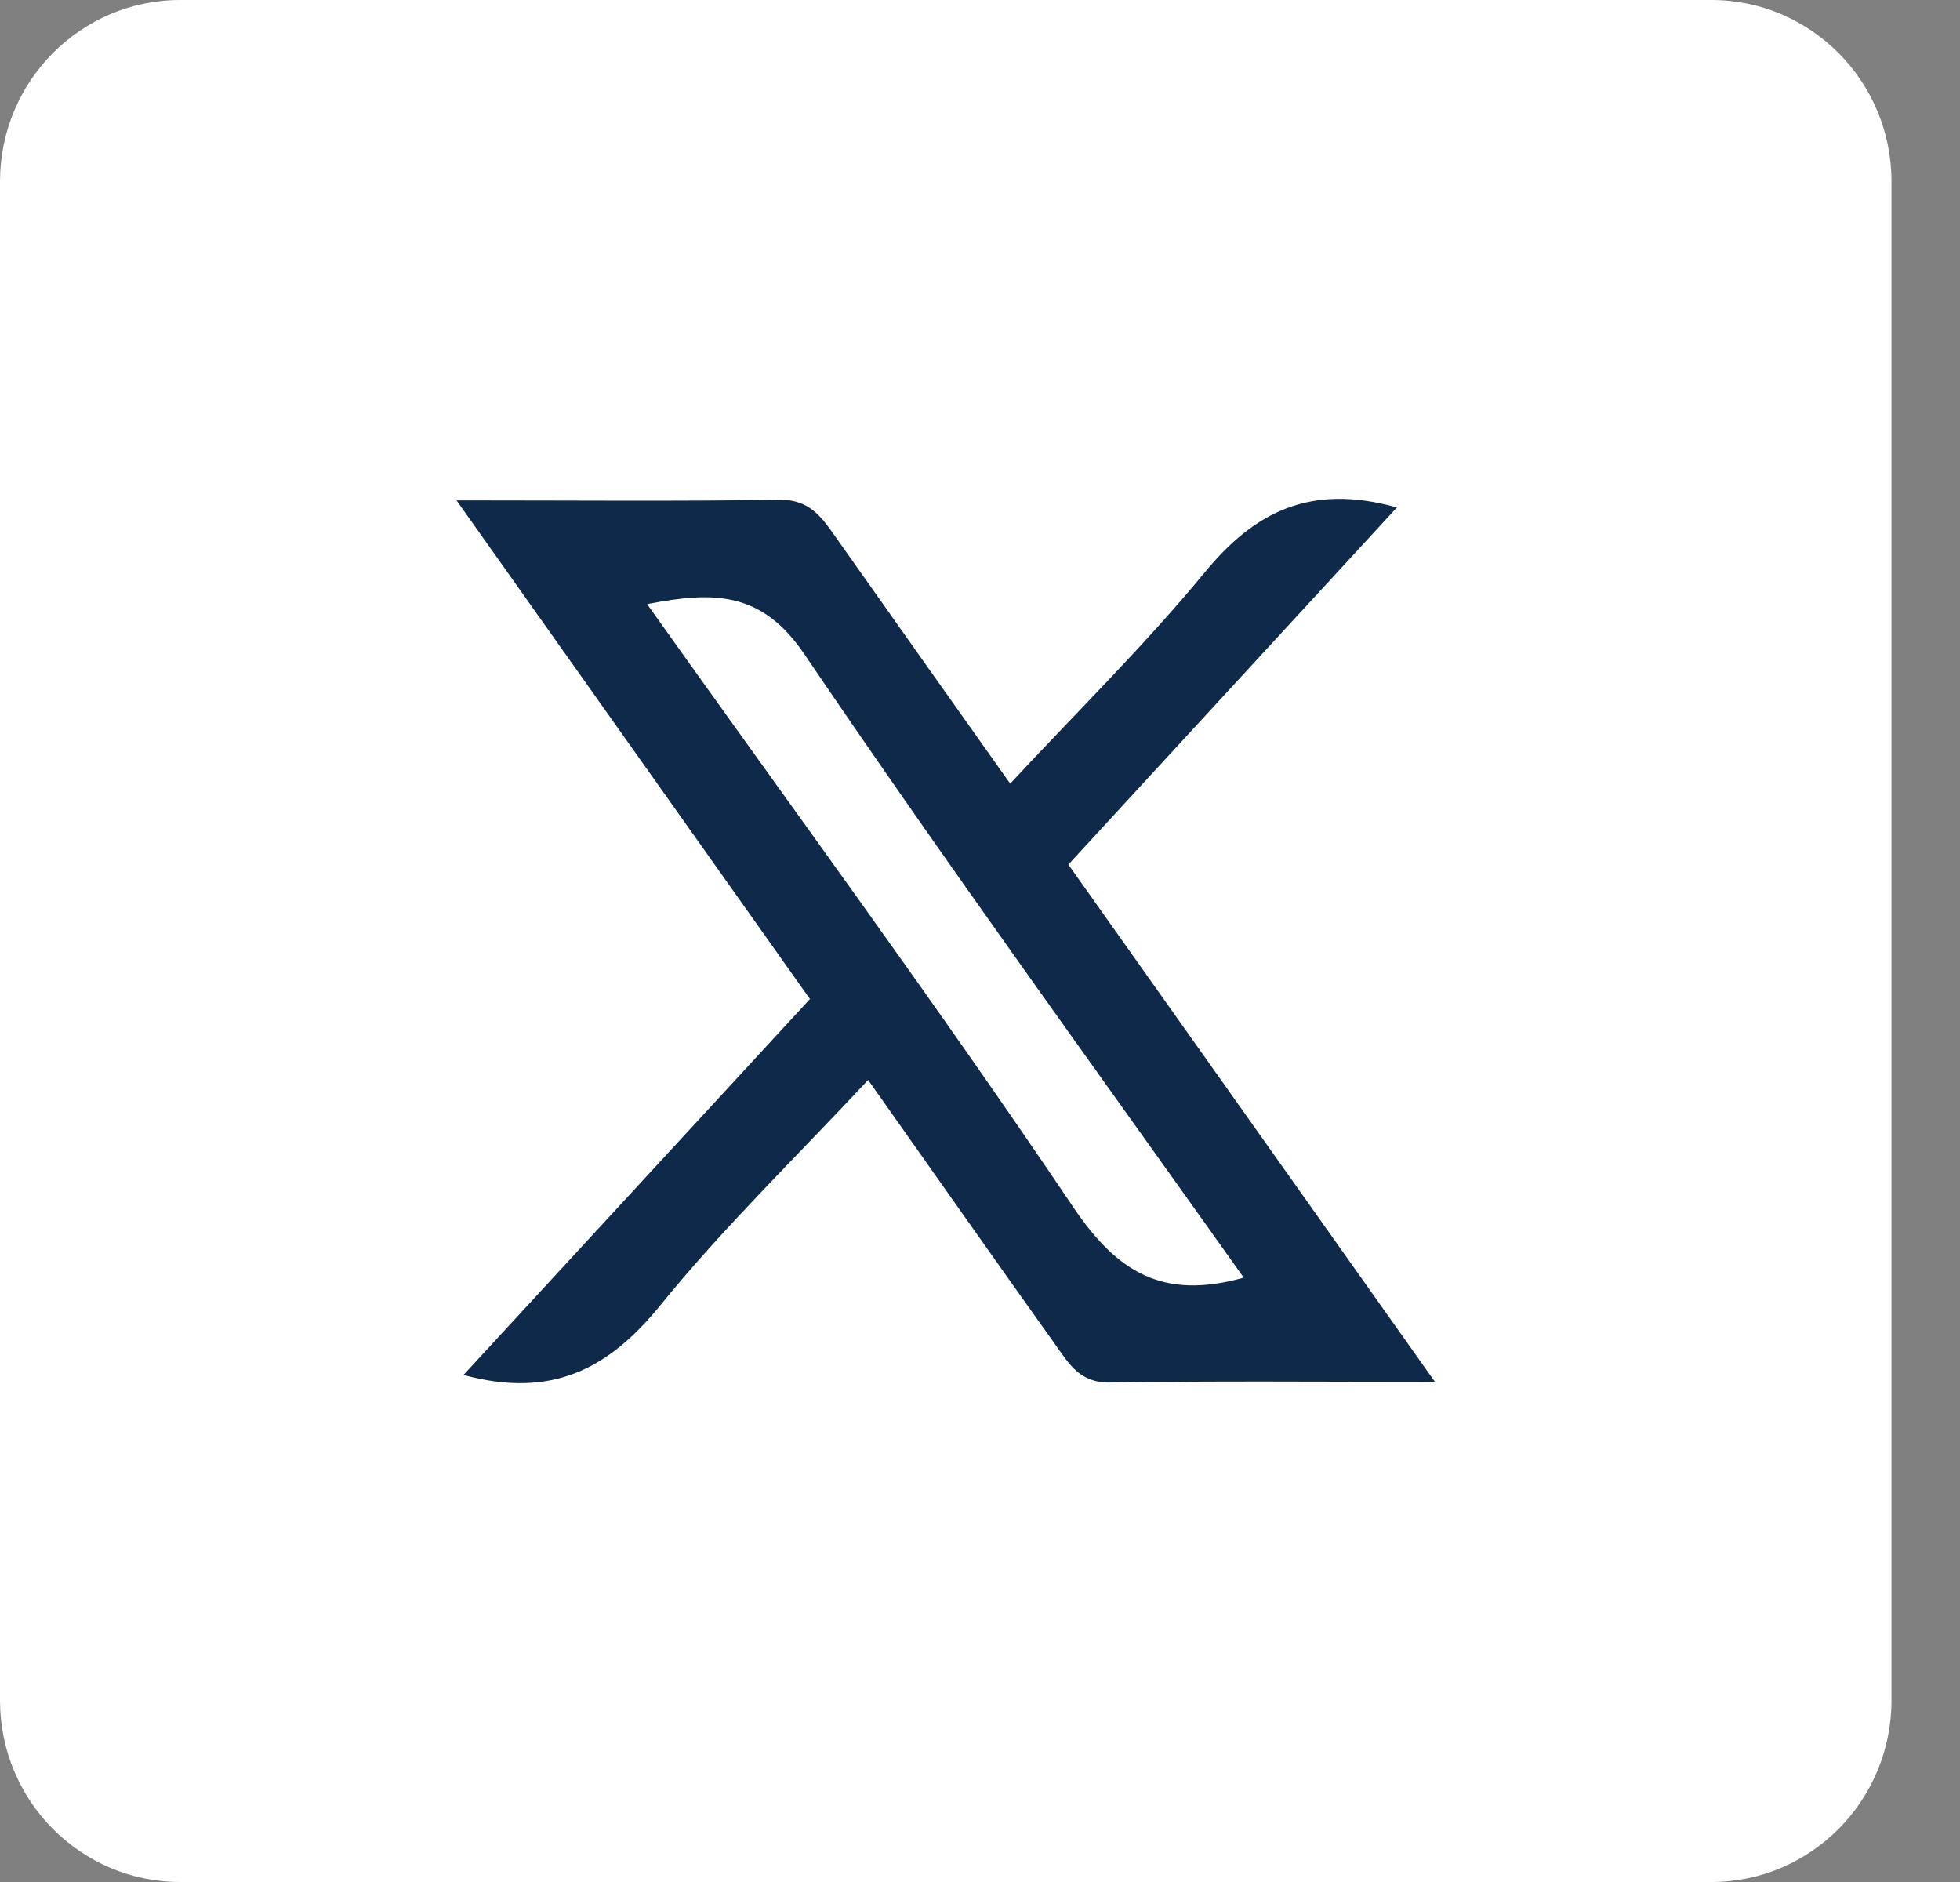 <svg width="25" height="24" viewBox="0 0 25 24" fill="none" xmlns="http://www.w3.org/2000/svg">
<rect x="0" y="0" width="25" height="24" fill="#808080" stroke="none"/>
<path d="M21.827 0H2.299C1.029 0 0 1.037 0 2.315V21.684C0 22.963 1.029 24 2.299 24H21.827C23.097 24 24.126 22.963 24.126 21.684V2.315C24.126 1.037 23.097 0 21.827 0Z" fill="white"/>
<path d="M5.823 6.381C7.319 6.381 8.638 6.394 9.956 6.373C10.315 6.373 10.469 6.579 10.638 6.819C11.371 7.858 12.107 8.896 12.885 9.993C13.727 9.087 14.595 8.235 15.362 7.305C15.996 6.532 16.706 6.161 17.818 6.471L13.627 11.025L18.303 17.622C16.817 17.622 15.479 17.609 14.143 17.631C13.774 17.631 13.636 17.393 13.472 17.163C12.688 16.065 11.914 14.962 11.073 13.772C10.153 14.759 9.223 15.658 8.414 16.656C7.762 17.455 7.038 17.84 5.912 17.534L10.331 12.74L5.823 6.381ZM15.861 16.289C13.958 13.611 12.066 11.007 10.261 8.344C9.72 7.545 9.115 7.535 8.254 7.704C10.11 10.314 11.954 12.818 13.697 15.405C14.249 16.218 14.827 16.583 15.861 16.294V16.289Z" fill="#0F294A"/>
</svg>
